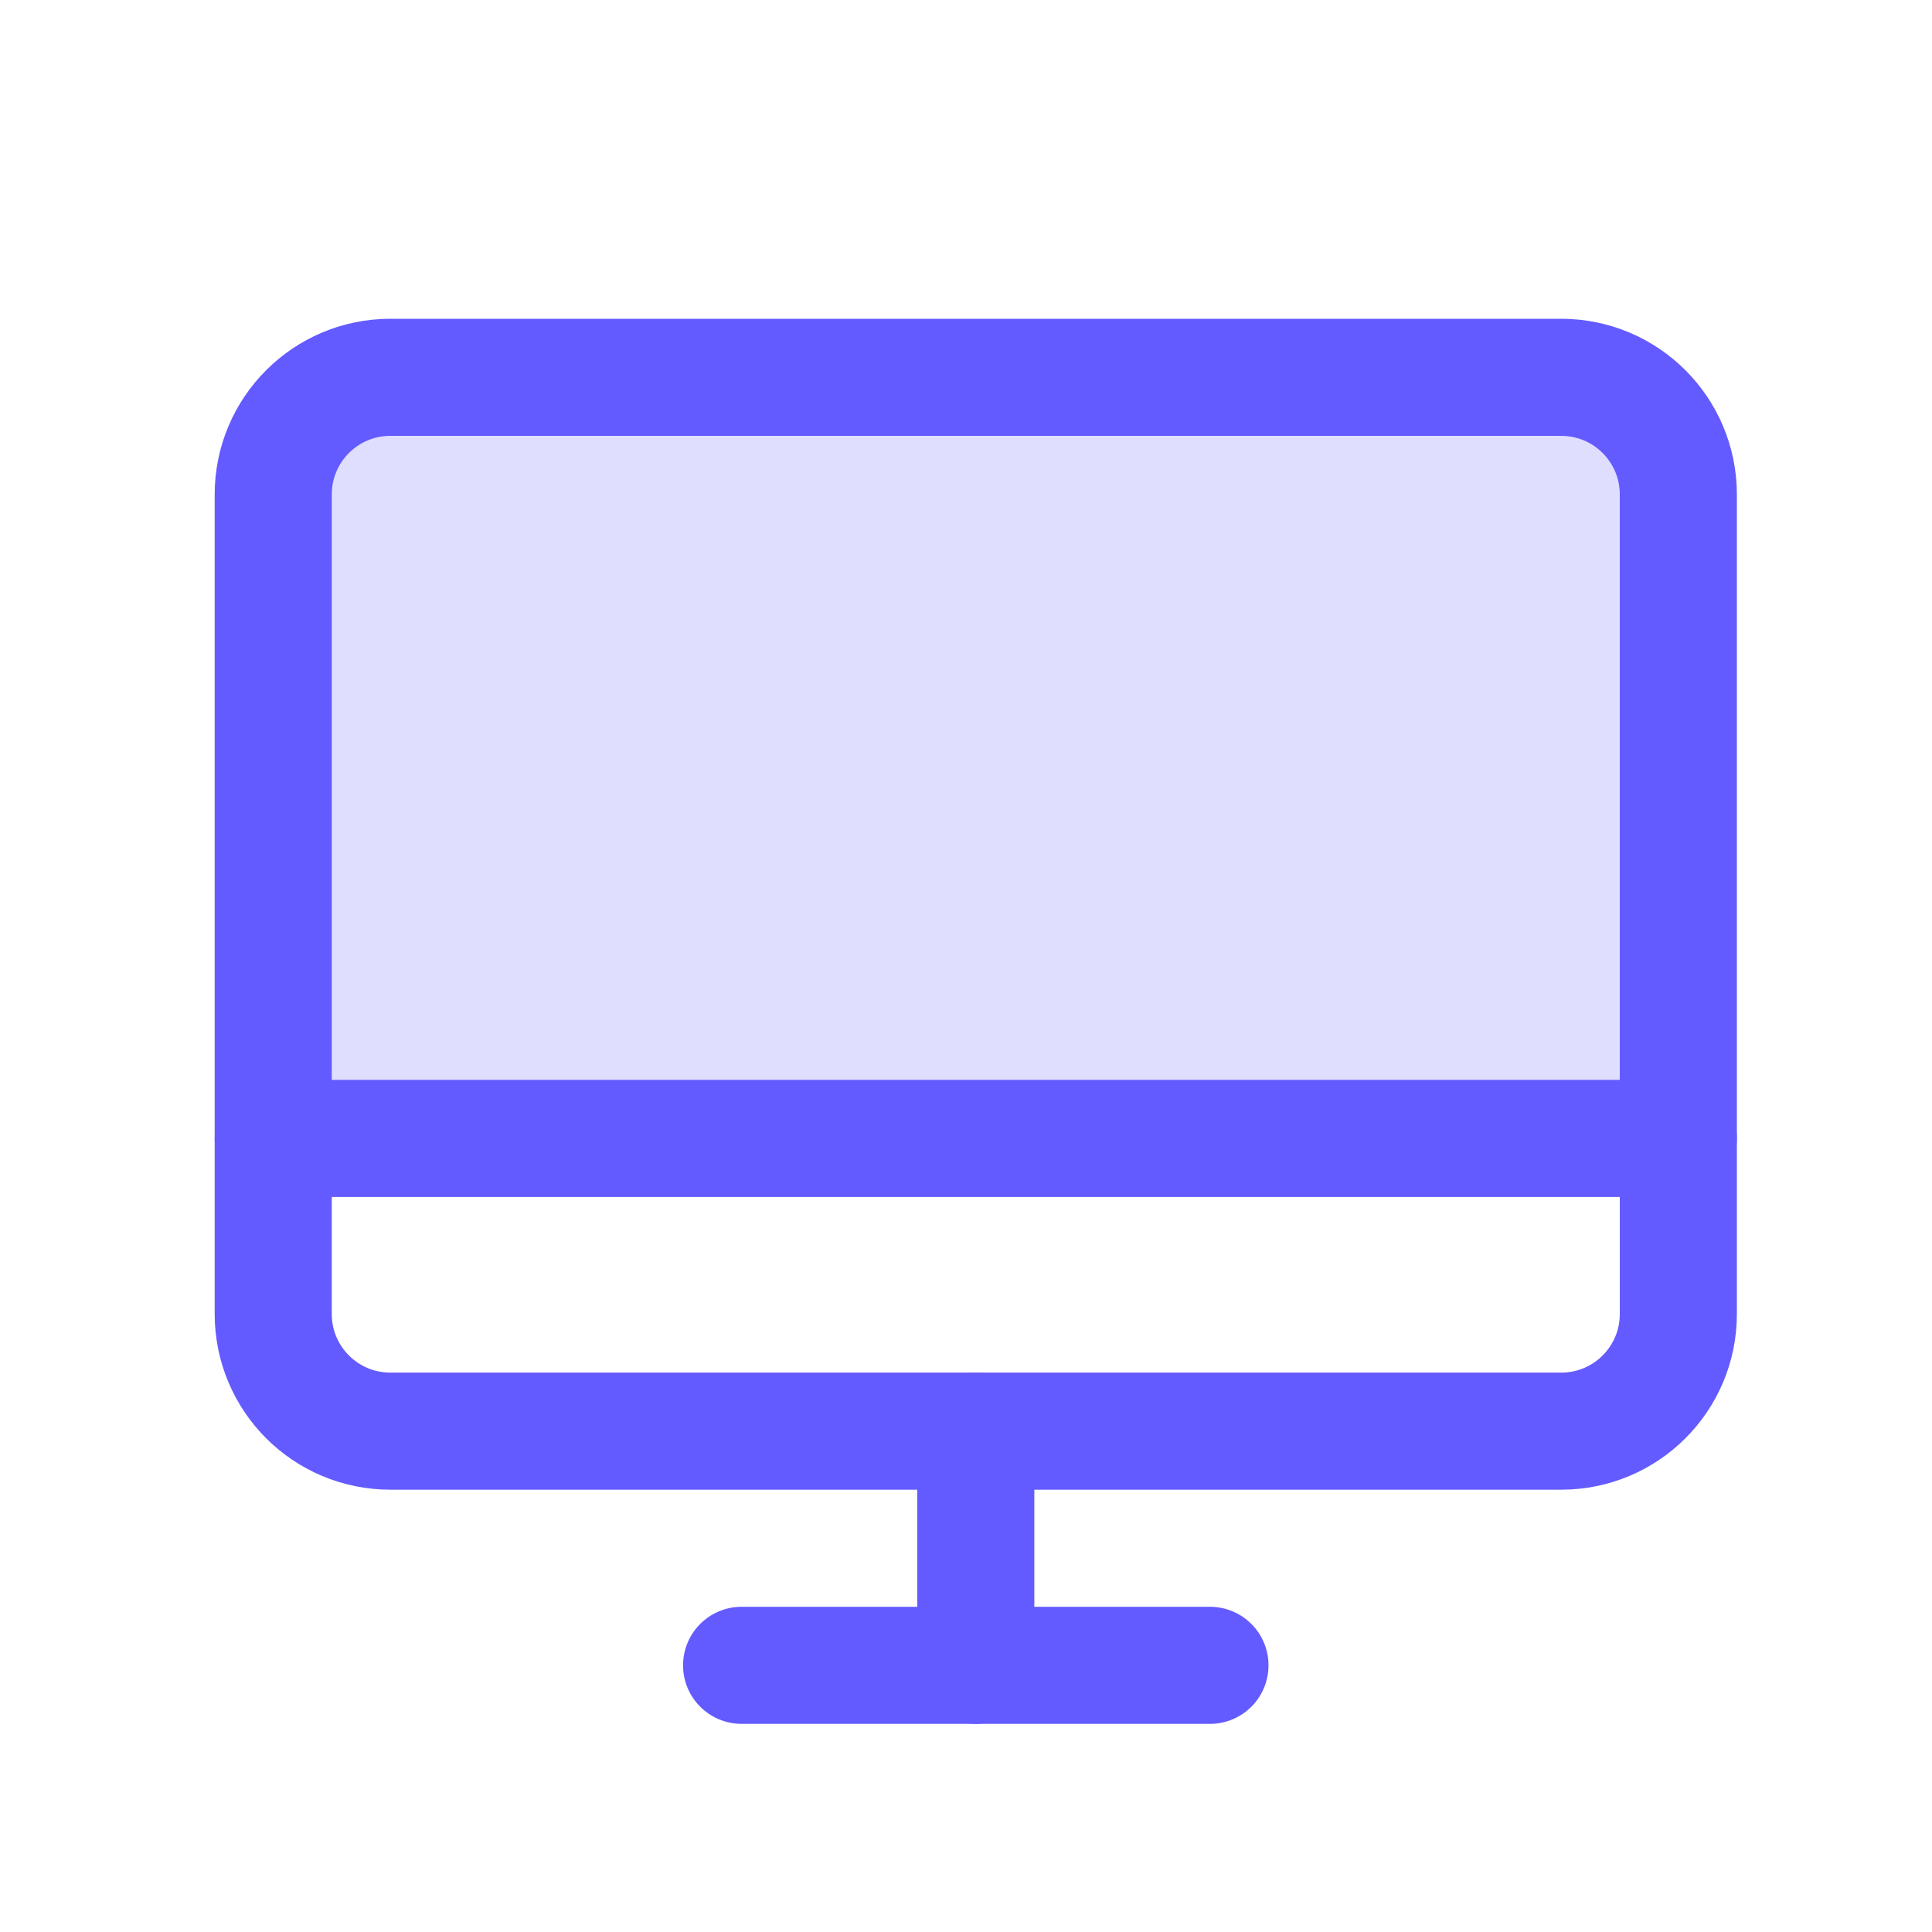 <svg width="33" height="33" viewBox="0 0 33 33" fill="none" xmlns="http://www.w3.org/2000/svg">
<g clip-path="url(#clip0_1280_2161)">
<path opacity="0.2" d="M4.667 19.445V8.445C4.667 7.915 4.878 7.406 5.253 7.031C5.628 6.656 6.137 6.445 6.667 6.445H26.667C27.197 6.445 27.706 6.656 28.081 7.031C28.456 7.406 28.667 7.915 28.667 8.445V19.445H4.667Z" fill="#635BFF"/>
<path d="M6.667 24.445L26.667 24.445C27.772 24.445 28.667 23.55 28.667 22.445L28.667 8.445C28.667 7.341 27.772 6.445 26.667 6.445L6.667 6.445C5.562 6.445 4.667 7.341 4.667 8.445L4.667 22.445C4.667 23.55 5.562 24.445 6.667 24.445Z" stroke="#635BFF" stroke-width="2" stroke-linecap="round" stroke-linejoin="round"/>
<path d="M20.667 28.445H12.667" stroke="#635BFF" stroke-width="2" stroke-linecap="round" stroke-linejoin="round"/>
<path d="M4.667 19.445H28.667" stroke="#635BFF" stroke-width="2" stroke-linecap="round" stroke-linejoin="round"/>
<path d="M16.667 24.445V28.445" stroke="#635BFF" stroke-width="2" stroke-linecap="round" stroke-linejoin="round"/>
</g>
<defs>
<clipPath id="clip0_1280_2161">
<rect width="32" height="32" fill="white" transform="translate(0.667 0.445)"/>
</clipPath>
</defs>
</svg>
